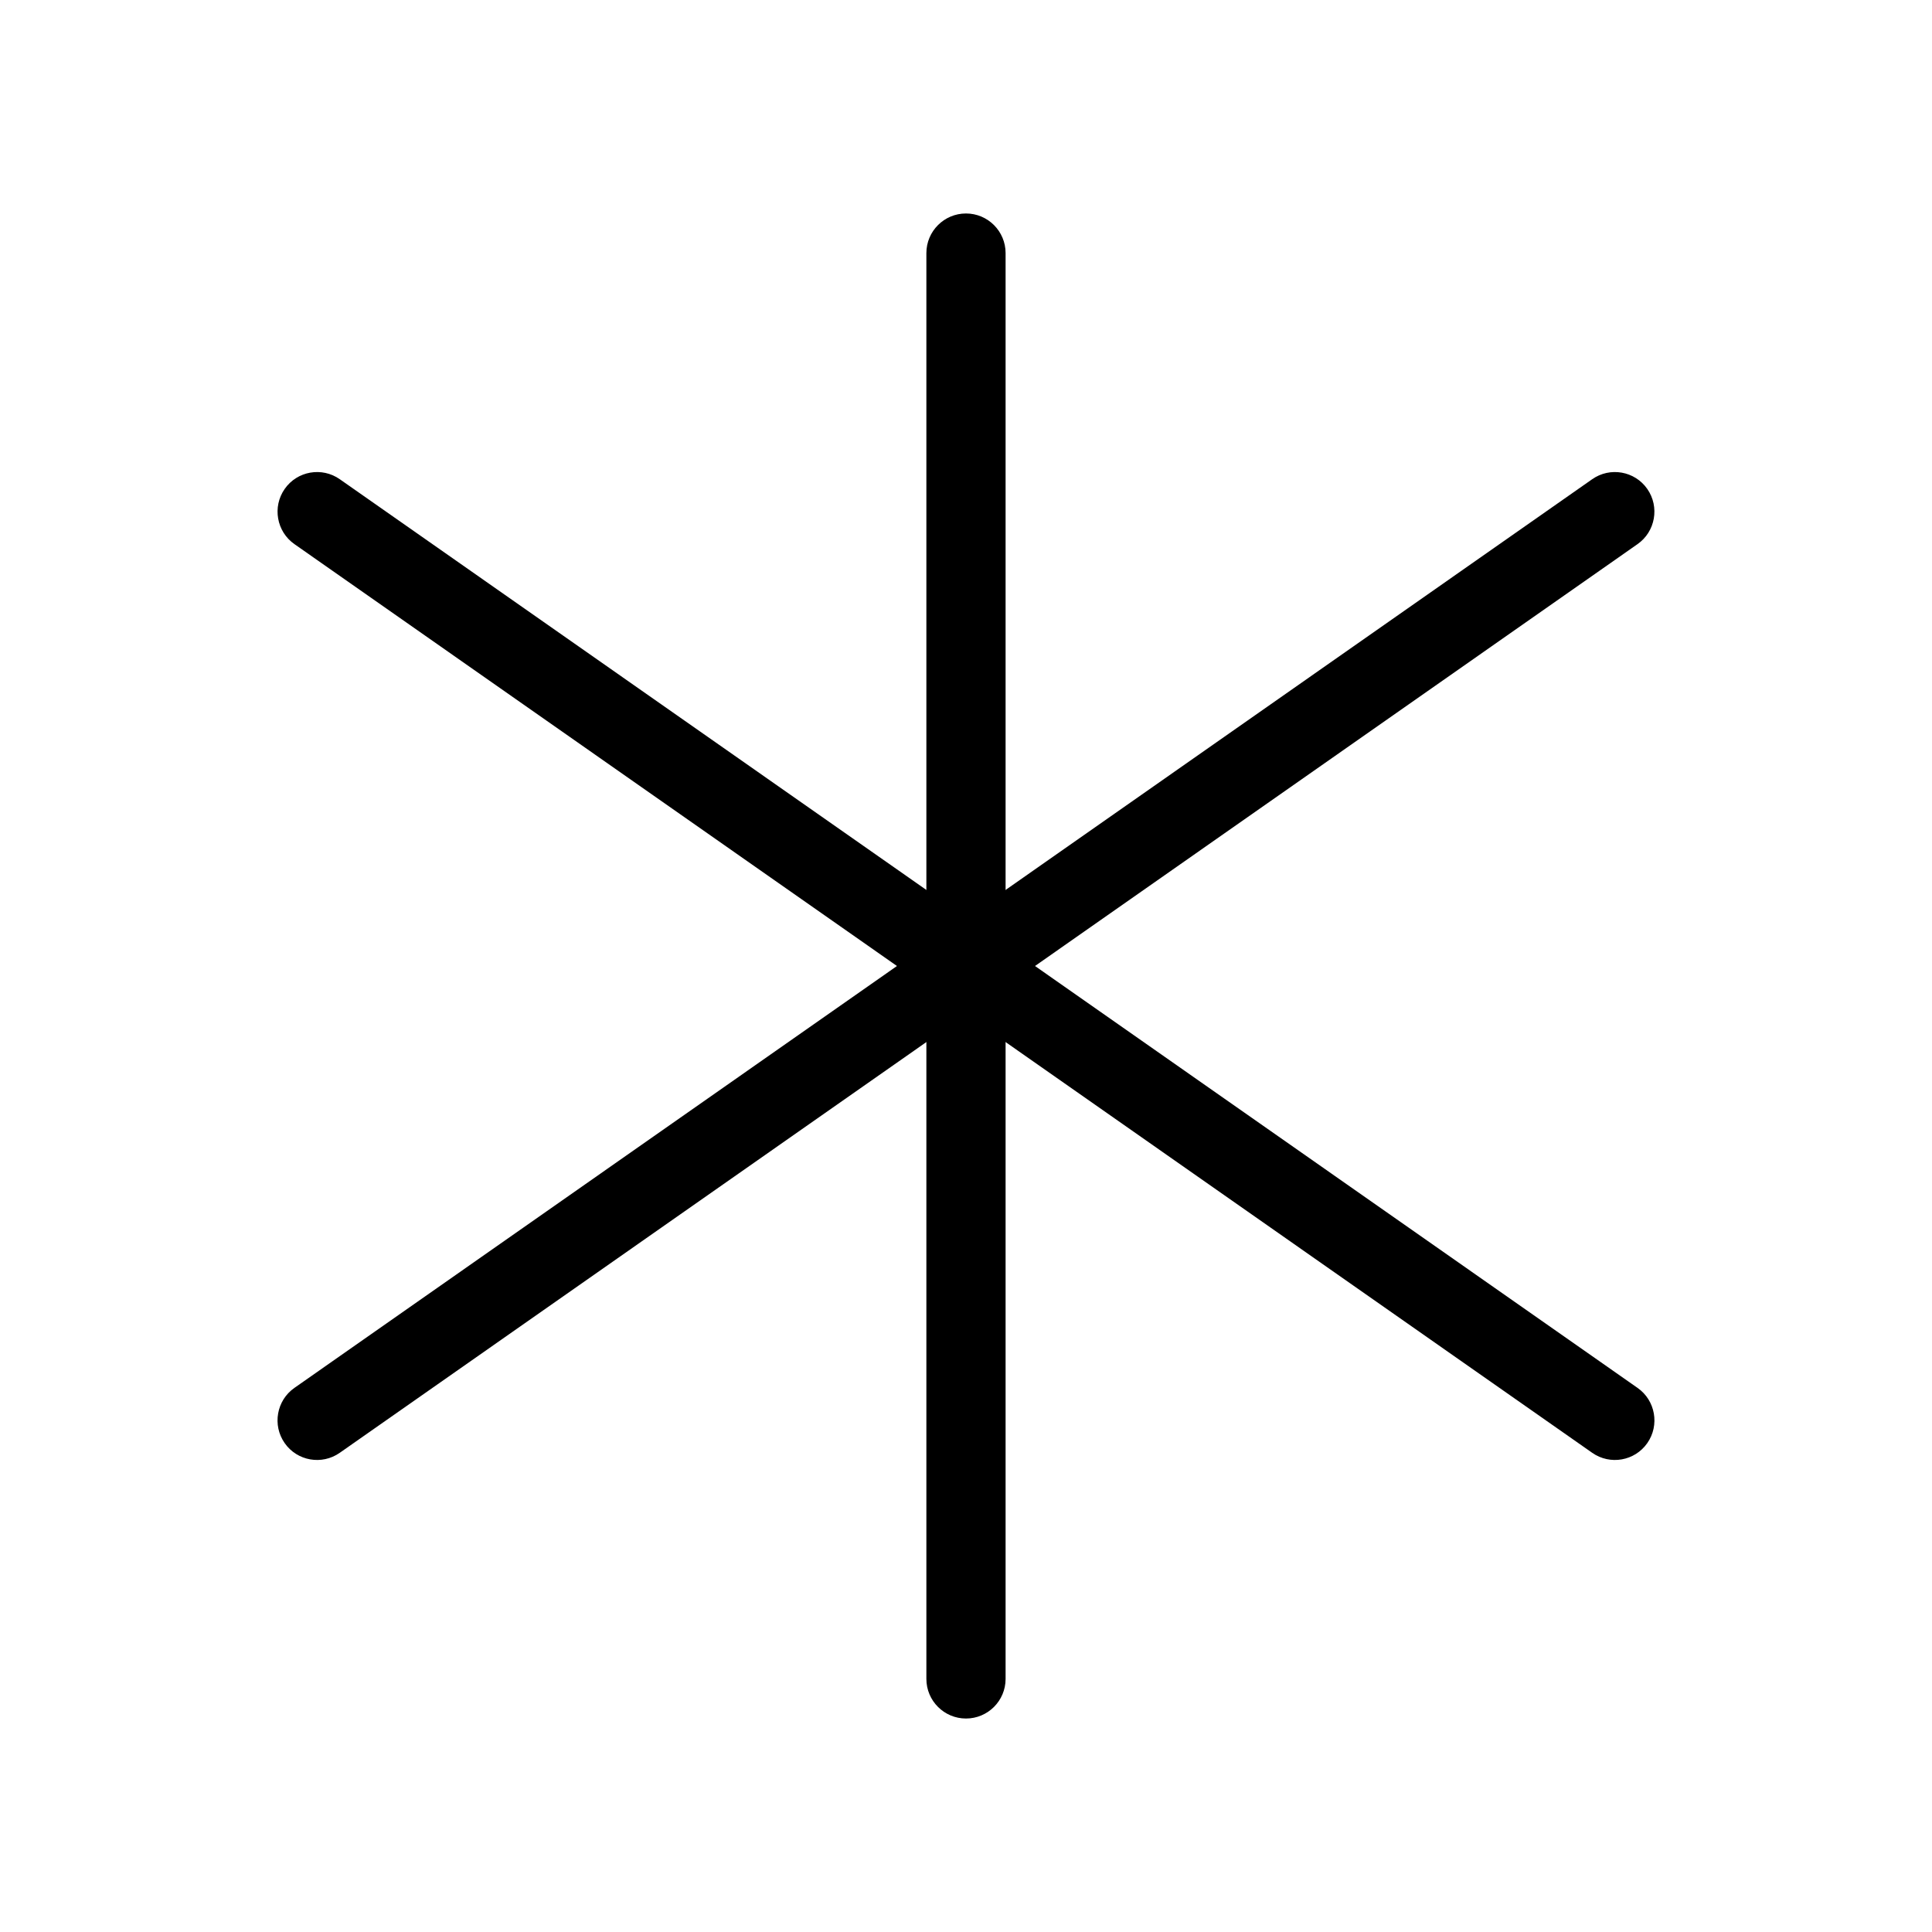 <?xml version="1.0" encoding="UTF-8"?>
<!-- Uploaded to: ICON Repo, www.svgrepo.com, Generator: ICON Repo Mixer Tools -->
<svg fill="#000000" width="800px" height="800px" version="1.1" viewBox="144 144 512 512" xmlns="http://www.w3.org/2000/svg">
 <g fill-rule="evenodd">
  <path d="m389.5 211.07v377.86c0 5.793 4.703 10.496 10.496 10.496s10.496-4.703 10.496-10.496v-377.86c0-5.793-4.703-10.496-10.496-10.496s-10.496 4.703-10.496 10.496z"/>
  <path d="m222.03 288.2 343.91 240.8c4.746 3.336 11.293 2.184 14.609-2.562 3.316-4.746 2.164-11.316-2.582-14.633l-343.91-240.8c-4.746-3.336-11.293-2.184-14.609 2.562-3.316 4.746-2.164 11.316 2.582 14.633z"/>
  <path d="m234.05 529 343.91-240.8c4.746-3.316 5.898-9.887 2.582-14.633-3.316-4.746-9.867-5.898-14.609-2.562l-343.91 240.8c-4.746 3.316-5.898 9.887-2.582 14.633 3.316 4.746 9.867 5.898 14.609 2.562z"/>
 </g>
</svg>